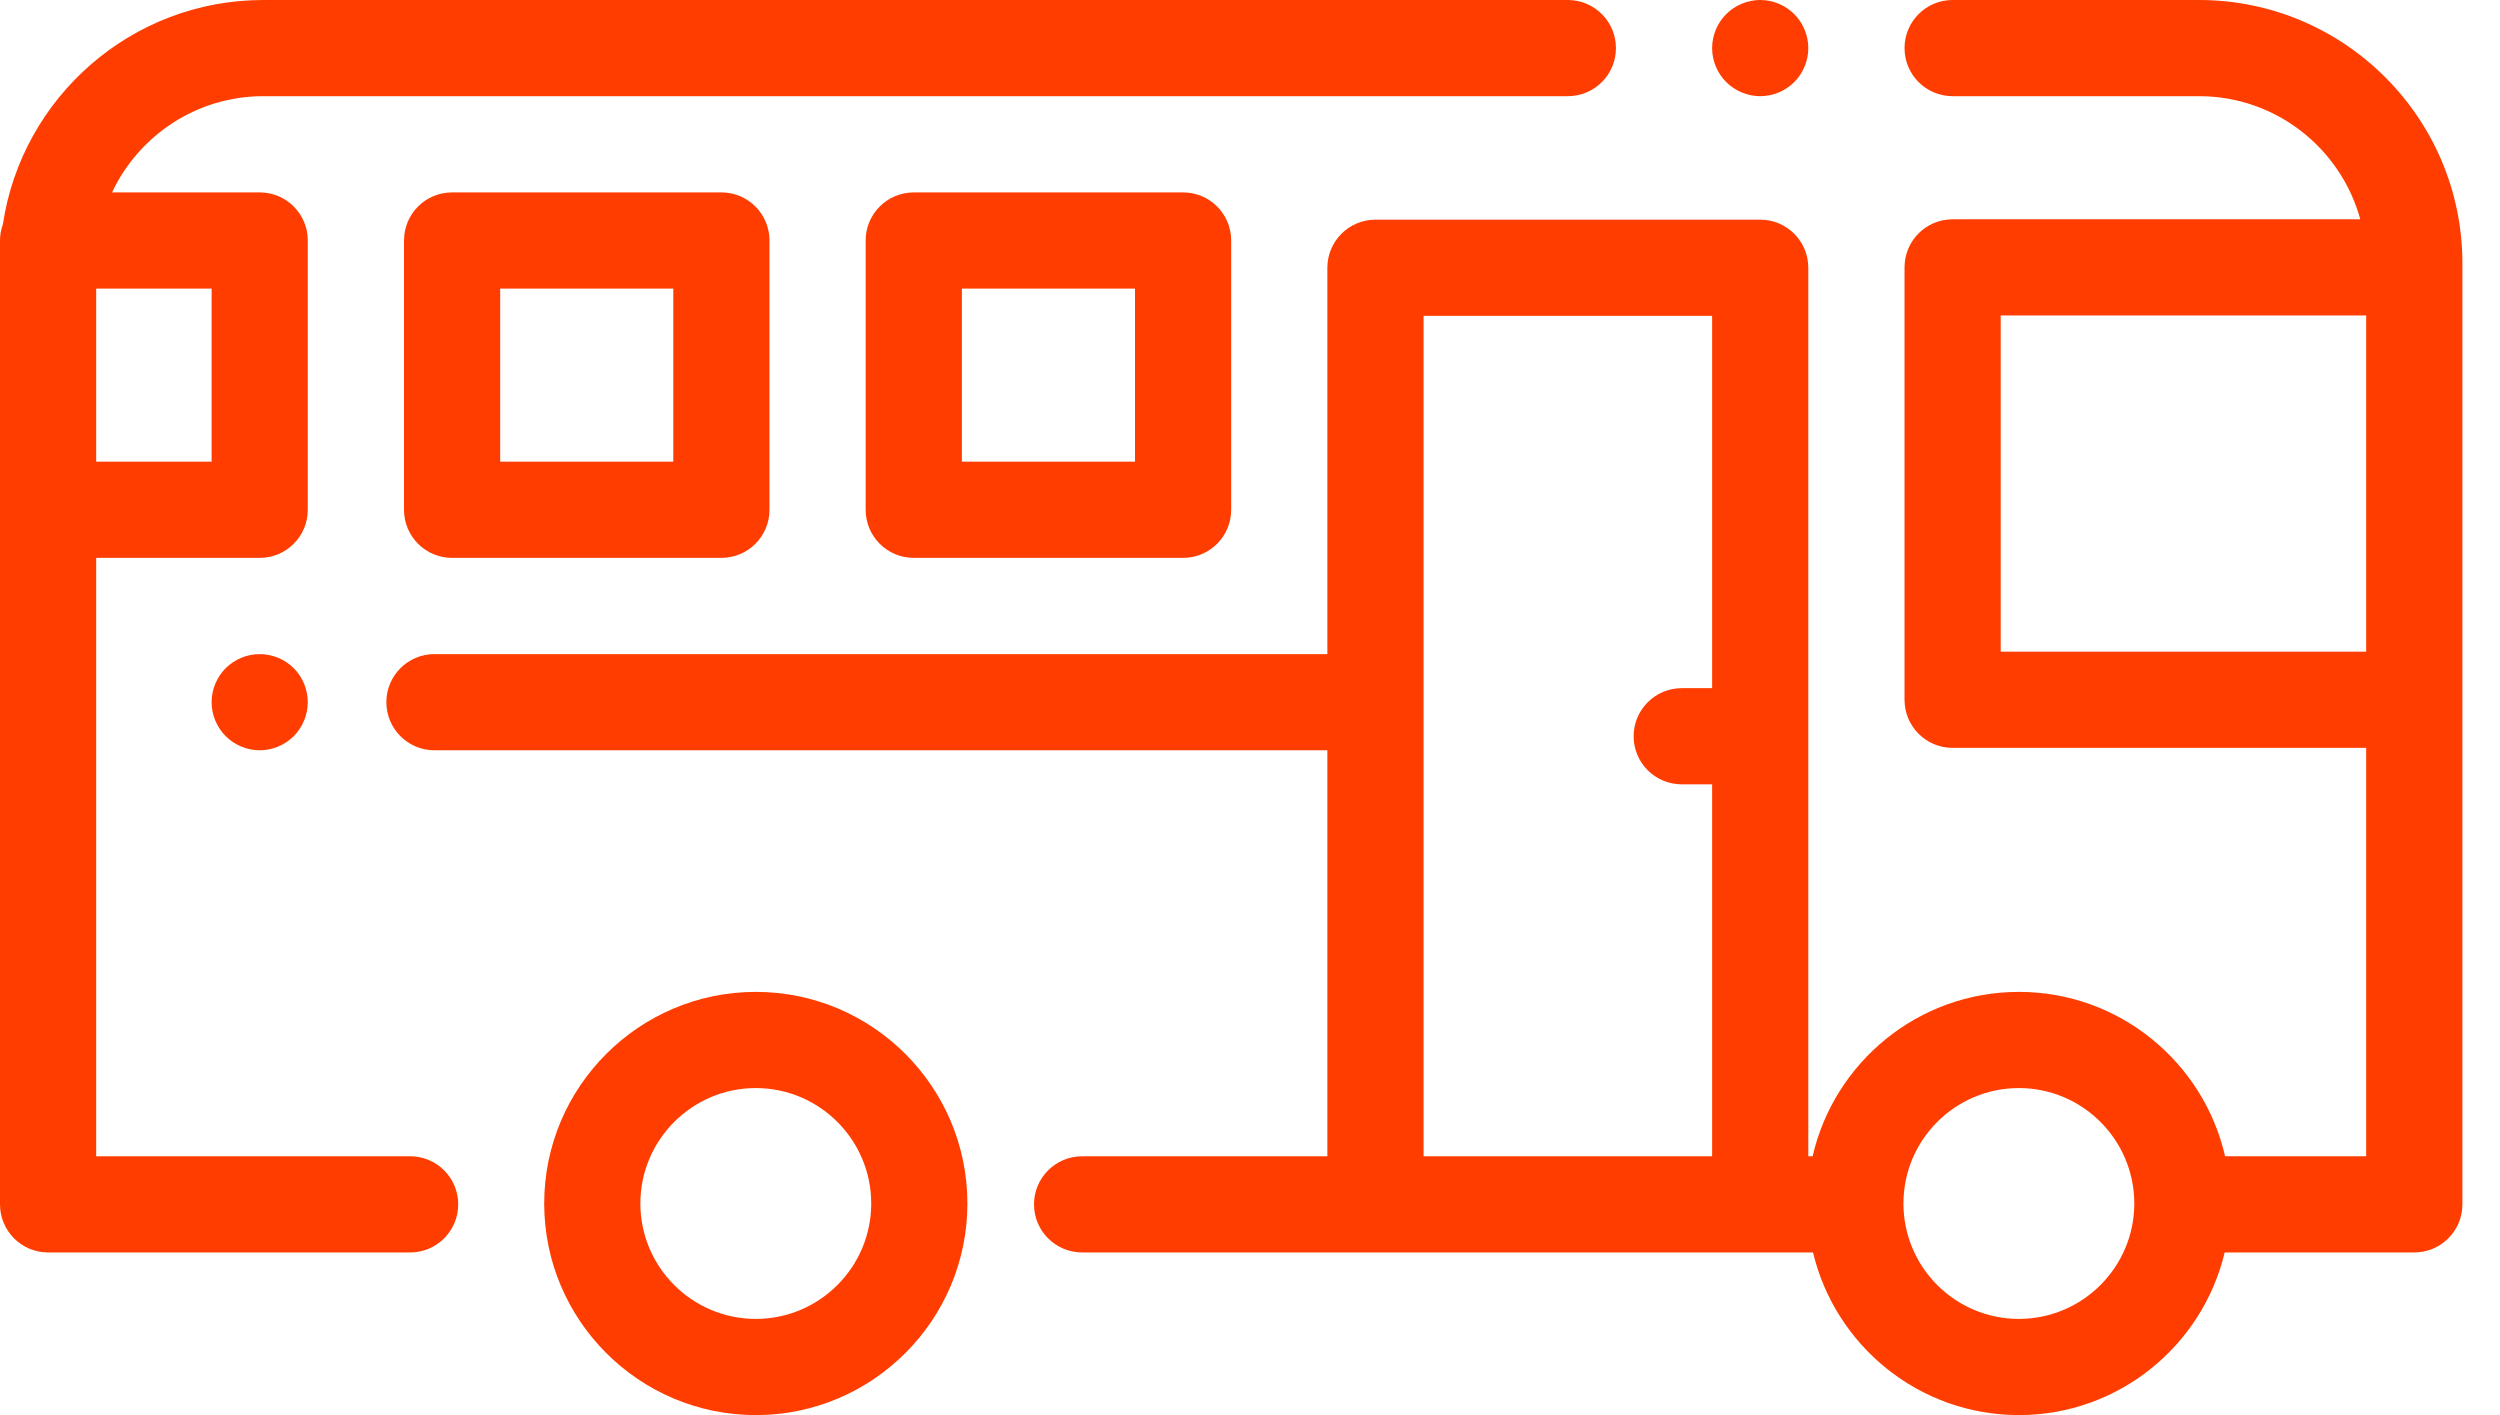 <?xml version="1.0" encoding="UTF-8"?> <svg xmlns="http://www.w3.org/2000/svg" width="53" height="30" viewBox="0 0 53 30" fill="none"> <path d="M16.023 21.028C13.549 21.028 11.537 23.04 11.537 25.514C11.537 27.988 13.549 30 16.023 30C18.497 30 20.509 27.988 20.509 25.514C20.509 23.04 18.497 21.028 16.023 21.028ZM16.023 27.961C14.674 27.961 13.576 26.863 13.576 25.514C13.576 24.165 14.674 23.067 16.023 23.067C17.372 23.067 18.47 24.165 18.47 25.514C18.47 26.863 17.372 27.961 16.023 27.961Z" fill="#FF3D00"></path> <path d="M46.62 0H41.395C40.832 0 40.376 0.457 40.376 1.02C40.376 1.583 40.832 2.039 41.395 2.039H46.62C48.251 2.039 49.627 3.147 50.038 4.649H41.395C40.832 4.649 40.376 5.105 40.376 5.668V14.836C40.376 15.399 40.832 15.855 41.395 15.855H50.163V24.513H47.172C46.716 22.52 44.929 21.028 42.8 21.028C40.67 21.028 38.884 22.52 38.428 24.513H38.336V5.677C38.336 5.114 37.88 4.657 37.317 4.657H29.16C28.597 4.657 28.14 5.114 28.14 5.677V13.867H9.21C8.647 13.867 8.191 14.323 8.191 14.886C8.191 15.449 8.647 15.906 9.21 15.906H28.14V24.513H22.941C22.378 24.513 21.921 24.969 21.921 25.532C21.921 26.096 22.378 26.552 22.941 26.552H38.436C38.906 28.526 40.683 30 42.8 30C44.916 30 46.694 28.526 47.163 26.552H51.183C51.746 26.552 52.203 26.096 52.203 25.532V5.582C52.203 2.504 49.699 0 46.62 0ZM36.297 14.589H35.653C35.09 14.589 34.633 15.046 34.633 15.609C34.633 16.172 35.09 16.628 35.653 16.628H36.297V24.513H30.18V6.697H36.297V14.589ZM42.8 27.961C41.45 27.961 40.353 26.863 40.353 25.514C40.353 24.165 41.45 23.067 42.8 23.067C44.149 23.067 45.247 24.165 45.247 25.514C45.247 26.863 44.149 27.961 42.8 27.961ZM50.163 13.816H42.415V6.688H50.163V13.816Z" fill="#FF3D00"></path> <path d="M38.038 0.299C37.848 0.109 37.585 0 37.317 0C37.049 0 36.786 0.109 36.596 0.299C36.406 0.488 36.297 0.751 36.297 1.02C36.297 1.288 36.406 1.551 36.596 1.74C36.786 1.93 37.049 2.039 37.317 2.039C37.585 2.039 37.848 1.93 38.038 1.74C38.227 1.551 38.336 1.288 38.336 1.02C38.336 0.751 38.227 0.488 38.038 0.299Z" fill="#FF3D00"></path> <path d="M33.238 0H5.582C2.787 0 0.466 2.065 0.062 4.75C0.023 4.859 0 4.976 0 5.098V25.532C0 26.096 0.456 26.552 1.02 26.552H8.695C9.258 26.552 9.714 26.096 9.714 25.532C9.714 24.969 9.258 24.513 8.695 24.513H2.039V11.827H5.506C6.069 11.827 6.525 11.371 6.525 10.808V5.098C6.525 4.535 6.069 4.079 5.506 4.079H2.375C2.942 2.875 4.166 2.039 5.582 2.039H33.238C33.801 2.039 34.258 1.583 34.258 1.02C34.258 0.457 33.801 0 33.238 0ZM4.486 6.118V9.788H2.039V6.118H4.486Z" fill="#FF3D00"></path> <path d="M6.227 14.165C6.037 13.976 5.774 13.867 5.506 13.867C5.238 13.867 4.975 13.976 4.785 14.165C4.595 14.355 4.486 14.618 4.486 14.886C4.486 15.155 4.595 15.417 4.785 15.607C4.975 15.797 5.238 15.906 5.506 15.906C5.774 15.906 6.037 15.797 6.227 15.607C6.416 15.417 6.525 15.154 6.525 14.886C6.525 14.618 6.416 14.355 6.227 14.165Z" fill="#FF3D00"></path> <path d="M25.082 4.079H19.372C18.809 4.079 18.352 4.535 18.352 5.098V10.808C18.352 11.371 18.809 11.827 19.372 11.827H25.082C25.645 11.827 26.101 11.371 26.101 10.808V5.098C26.101 4.535 25.645 4.079 25.082 4.079ZM24.062 9.788H20.392V6.118H24.062V9.788Z" fill="#FF3D00"></path> <path d="M15.294 4.079H9.584C9.021 4.079 8.565 4.535 8.565 5.098V10.808C8.565 11.371 9.021 11.827 9.584 11.827H15.294C15.857 11.827 16.313 11.371 16.313 10.808V5.098C16.313 4.535 15.857 4.079 15.294 4.079ZM14.274 9.788H10.604V6.118H14.274V9.788Z" fill="#FF3D00"></path> </svg> 